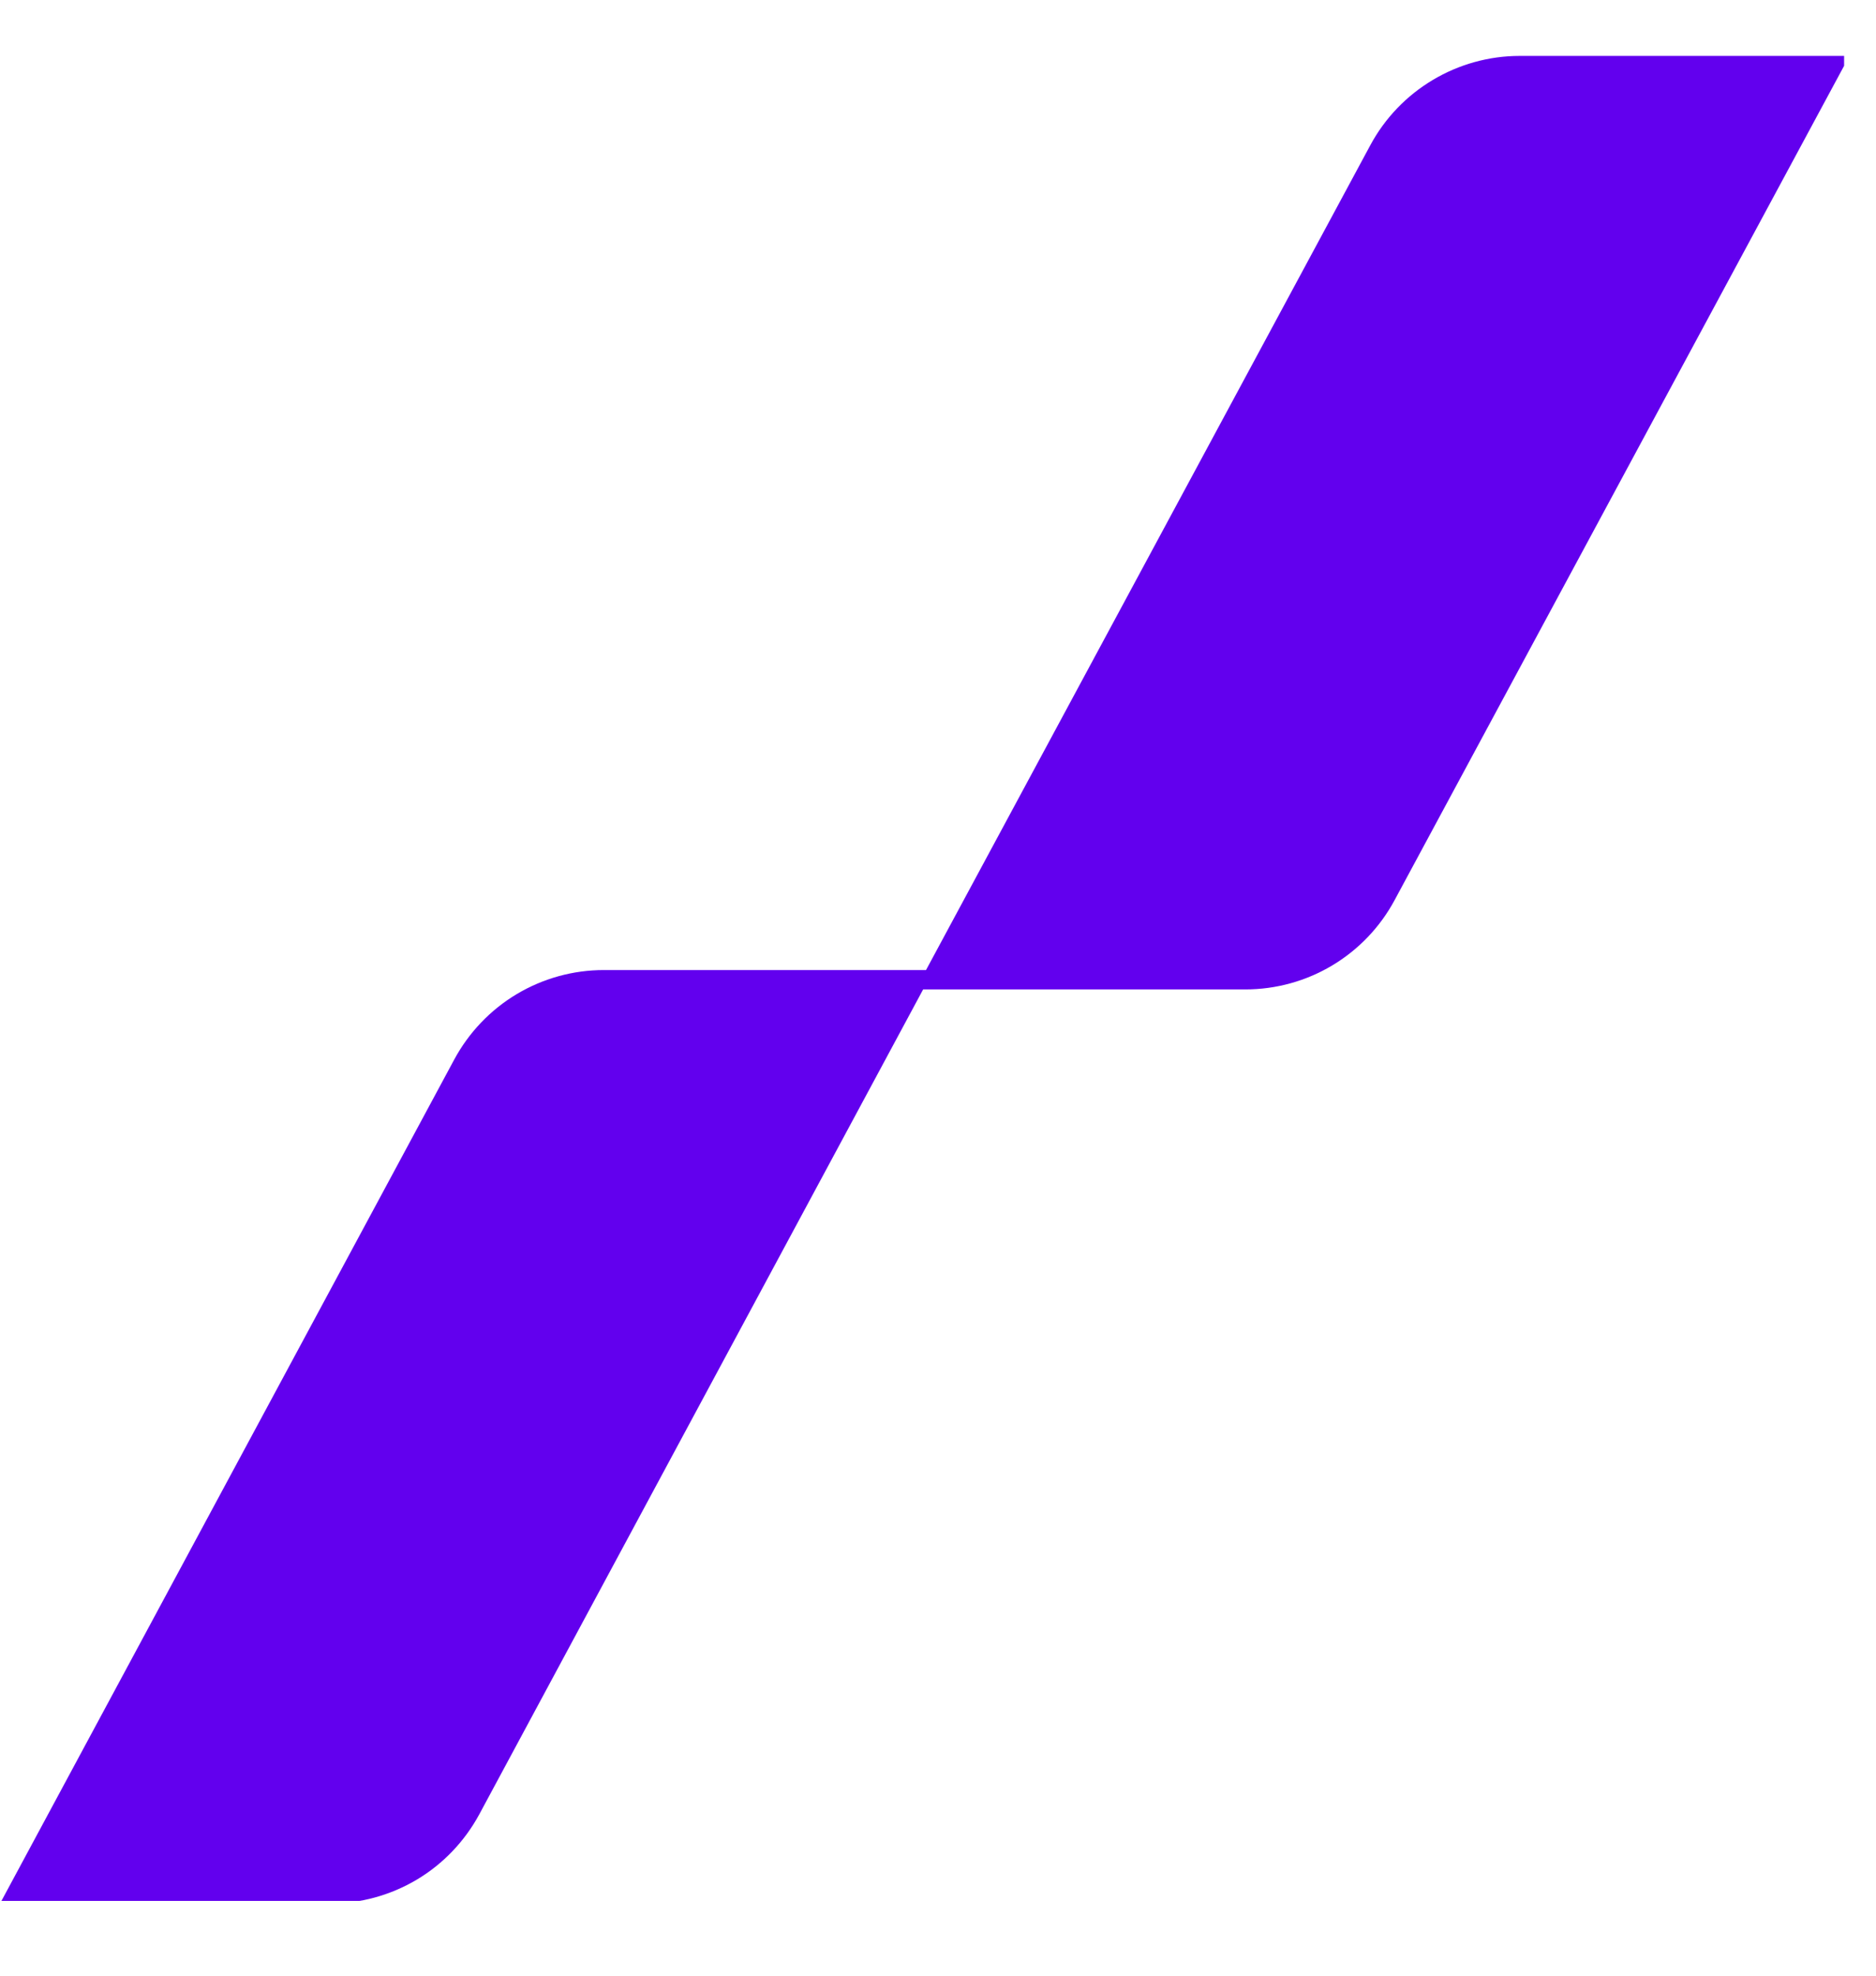 <svg width="19" height="20" viewBox="0 0 19 20" fill="none" xmlns="http://www.w3.org/2000/svg">
<g clip-path="url(#clip0_2184_1979)">
<path d="M13.878 1.471C14.025 1.197 14.244 0.969 14.51 0.81C14.776 0.651 15.081 0.566 15.391 0.566L18.731 0.566L14.124 9.113C13.977 9.386 13.759 9.614 13.493 9.773C13.227 9.932 12.923 10.016 12.613 10.016H9.273L13.878 1.471Z" fill="#6200EE"/>
<path d="M4.602 10.723C4.75 10.45 4.968 10.222 5.234 10.063C5.501 9.904 5.805 9.82 6.115 9.82H9.455L4.854 18.367C4.706 18.64 4.488 18.869 4.221 19.028C3.955 19.186 3.65 19.27 3.34 19.27H0L4.602 10.723Z" fill="#6200EE"/>
</g>
<defs>
<clipPath id="clip0_2184_1979">
<rect width="18.677" height="18.677" fill="white" transform="translate(0 0.566)"/>
</clipPath>
</defs>
</svg>
